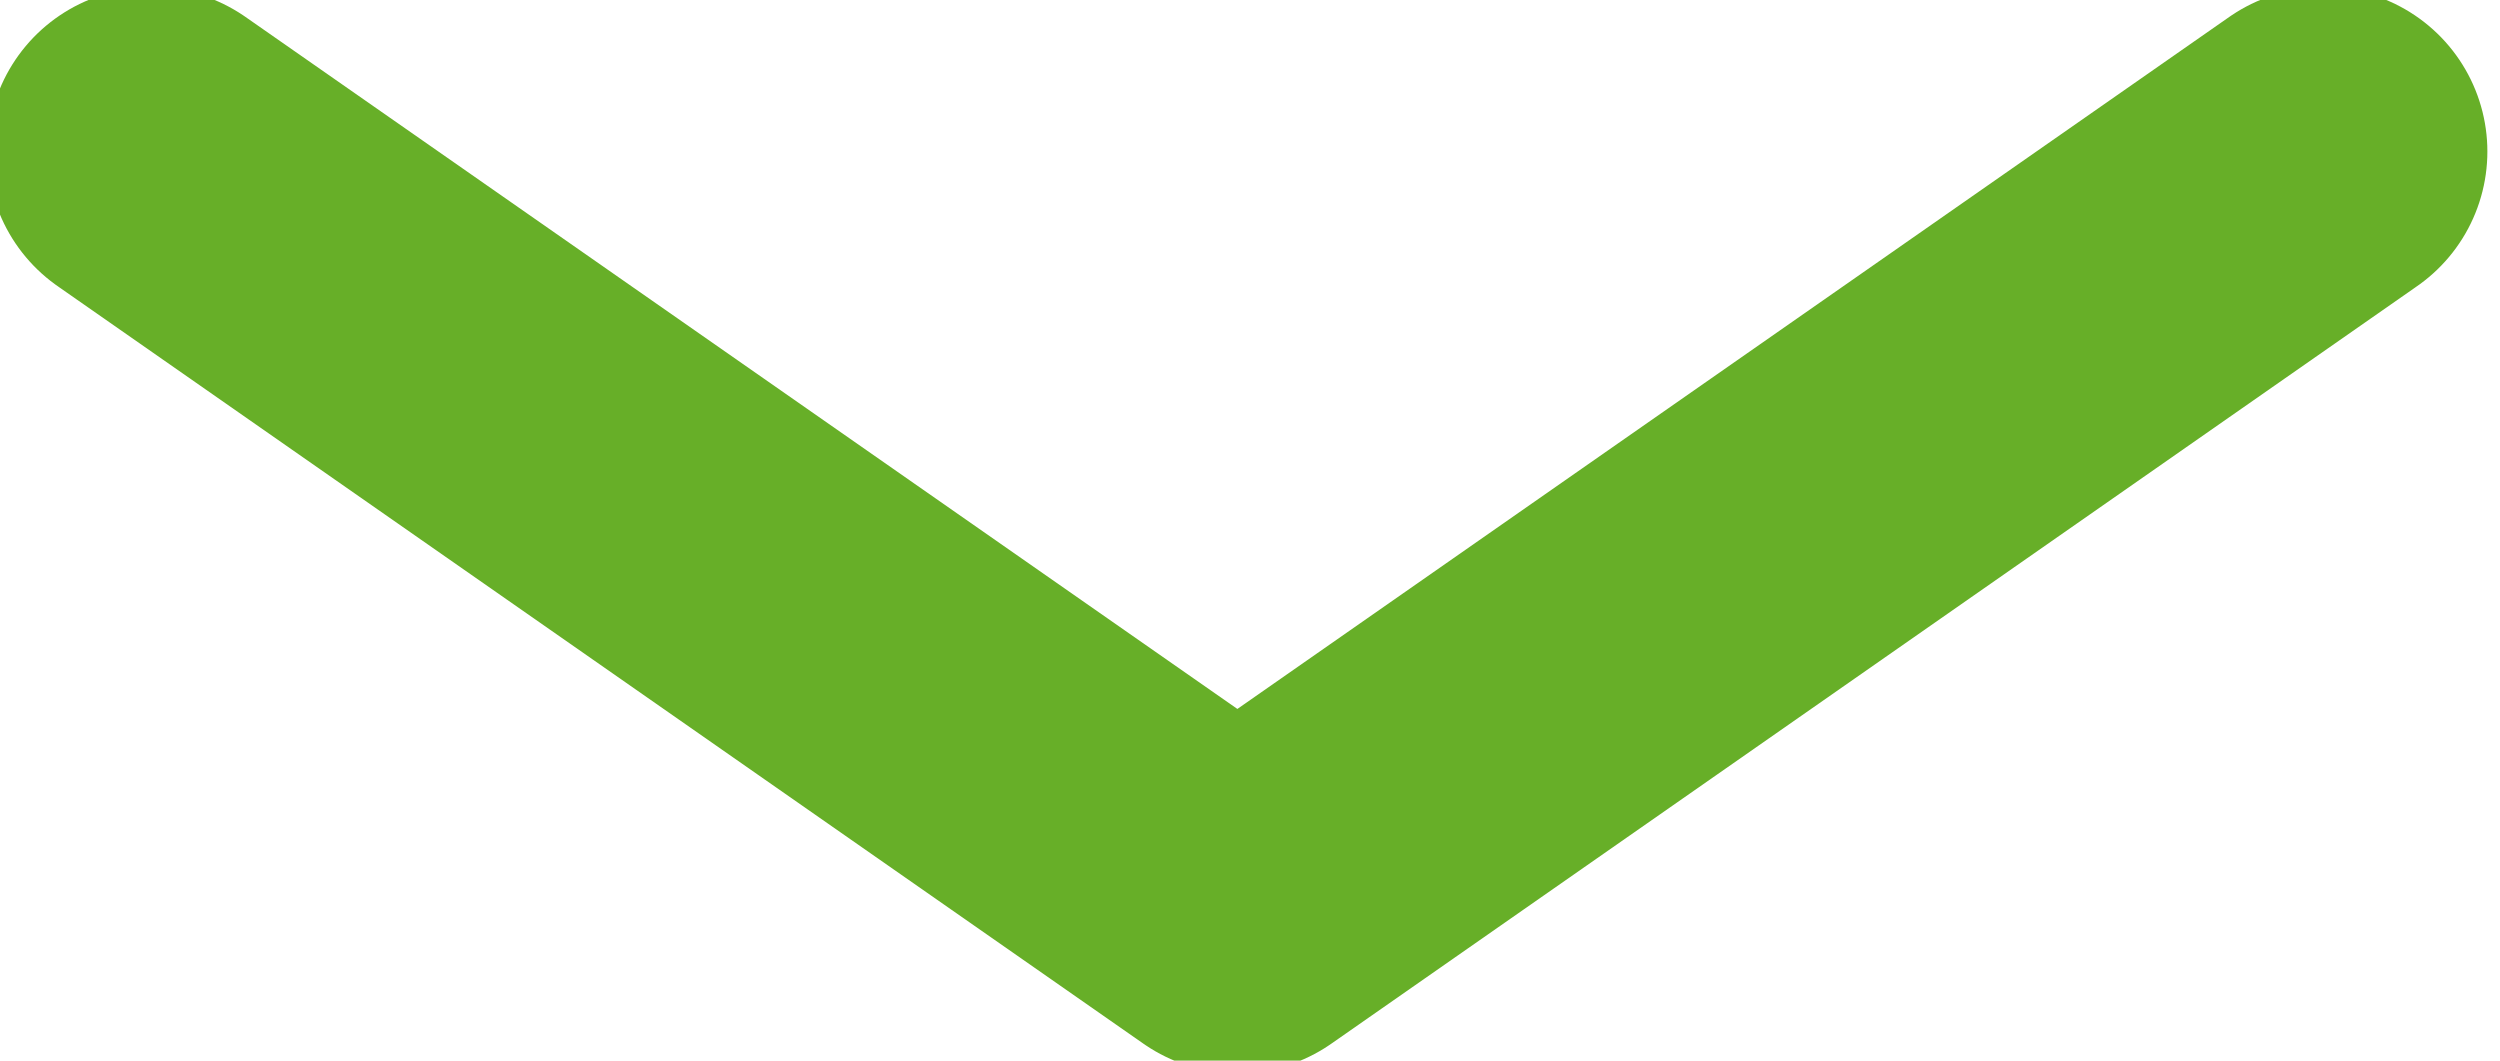 <?xml version="1.0" encoding="UTF-8"?><svg id="_レイヤー_1" xmlns="http://www.w3.org/2000/svg" viewBox="0 0 9.9 4.2"><defs><style>.cls-1{fill:none;stroke:#67af28;stroke-linecap:round;stroke-linejoin:round;stroke-width:1.3px;}</style></defs><polyline class="cls-1" points=".6 .6 4.9 3.6 9.2 .6"/></svg>